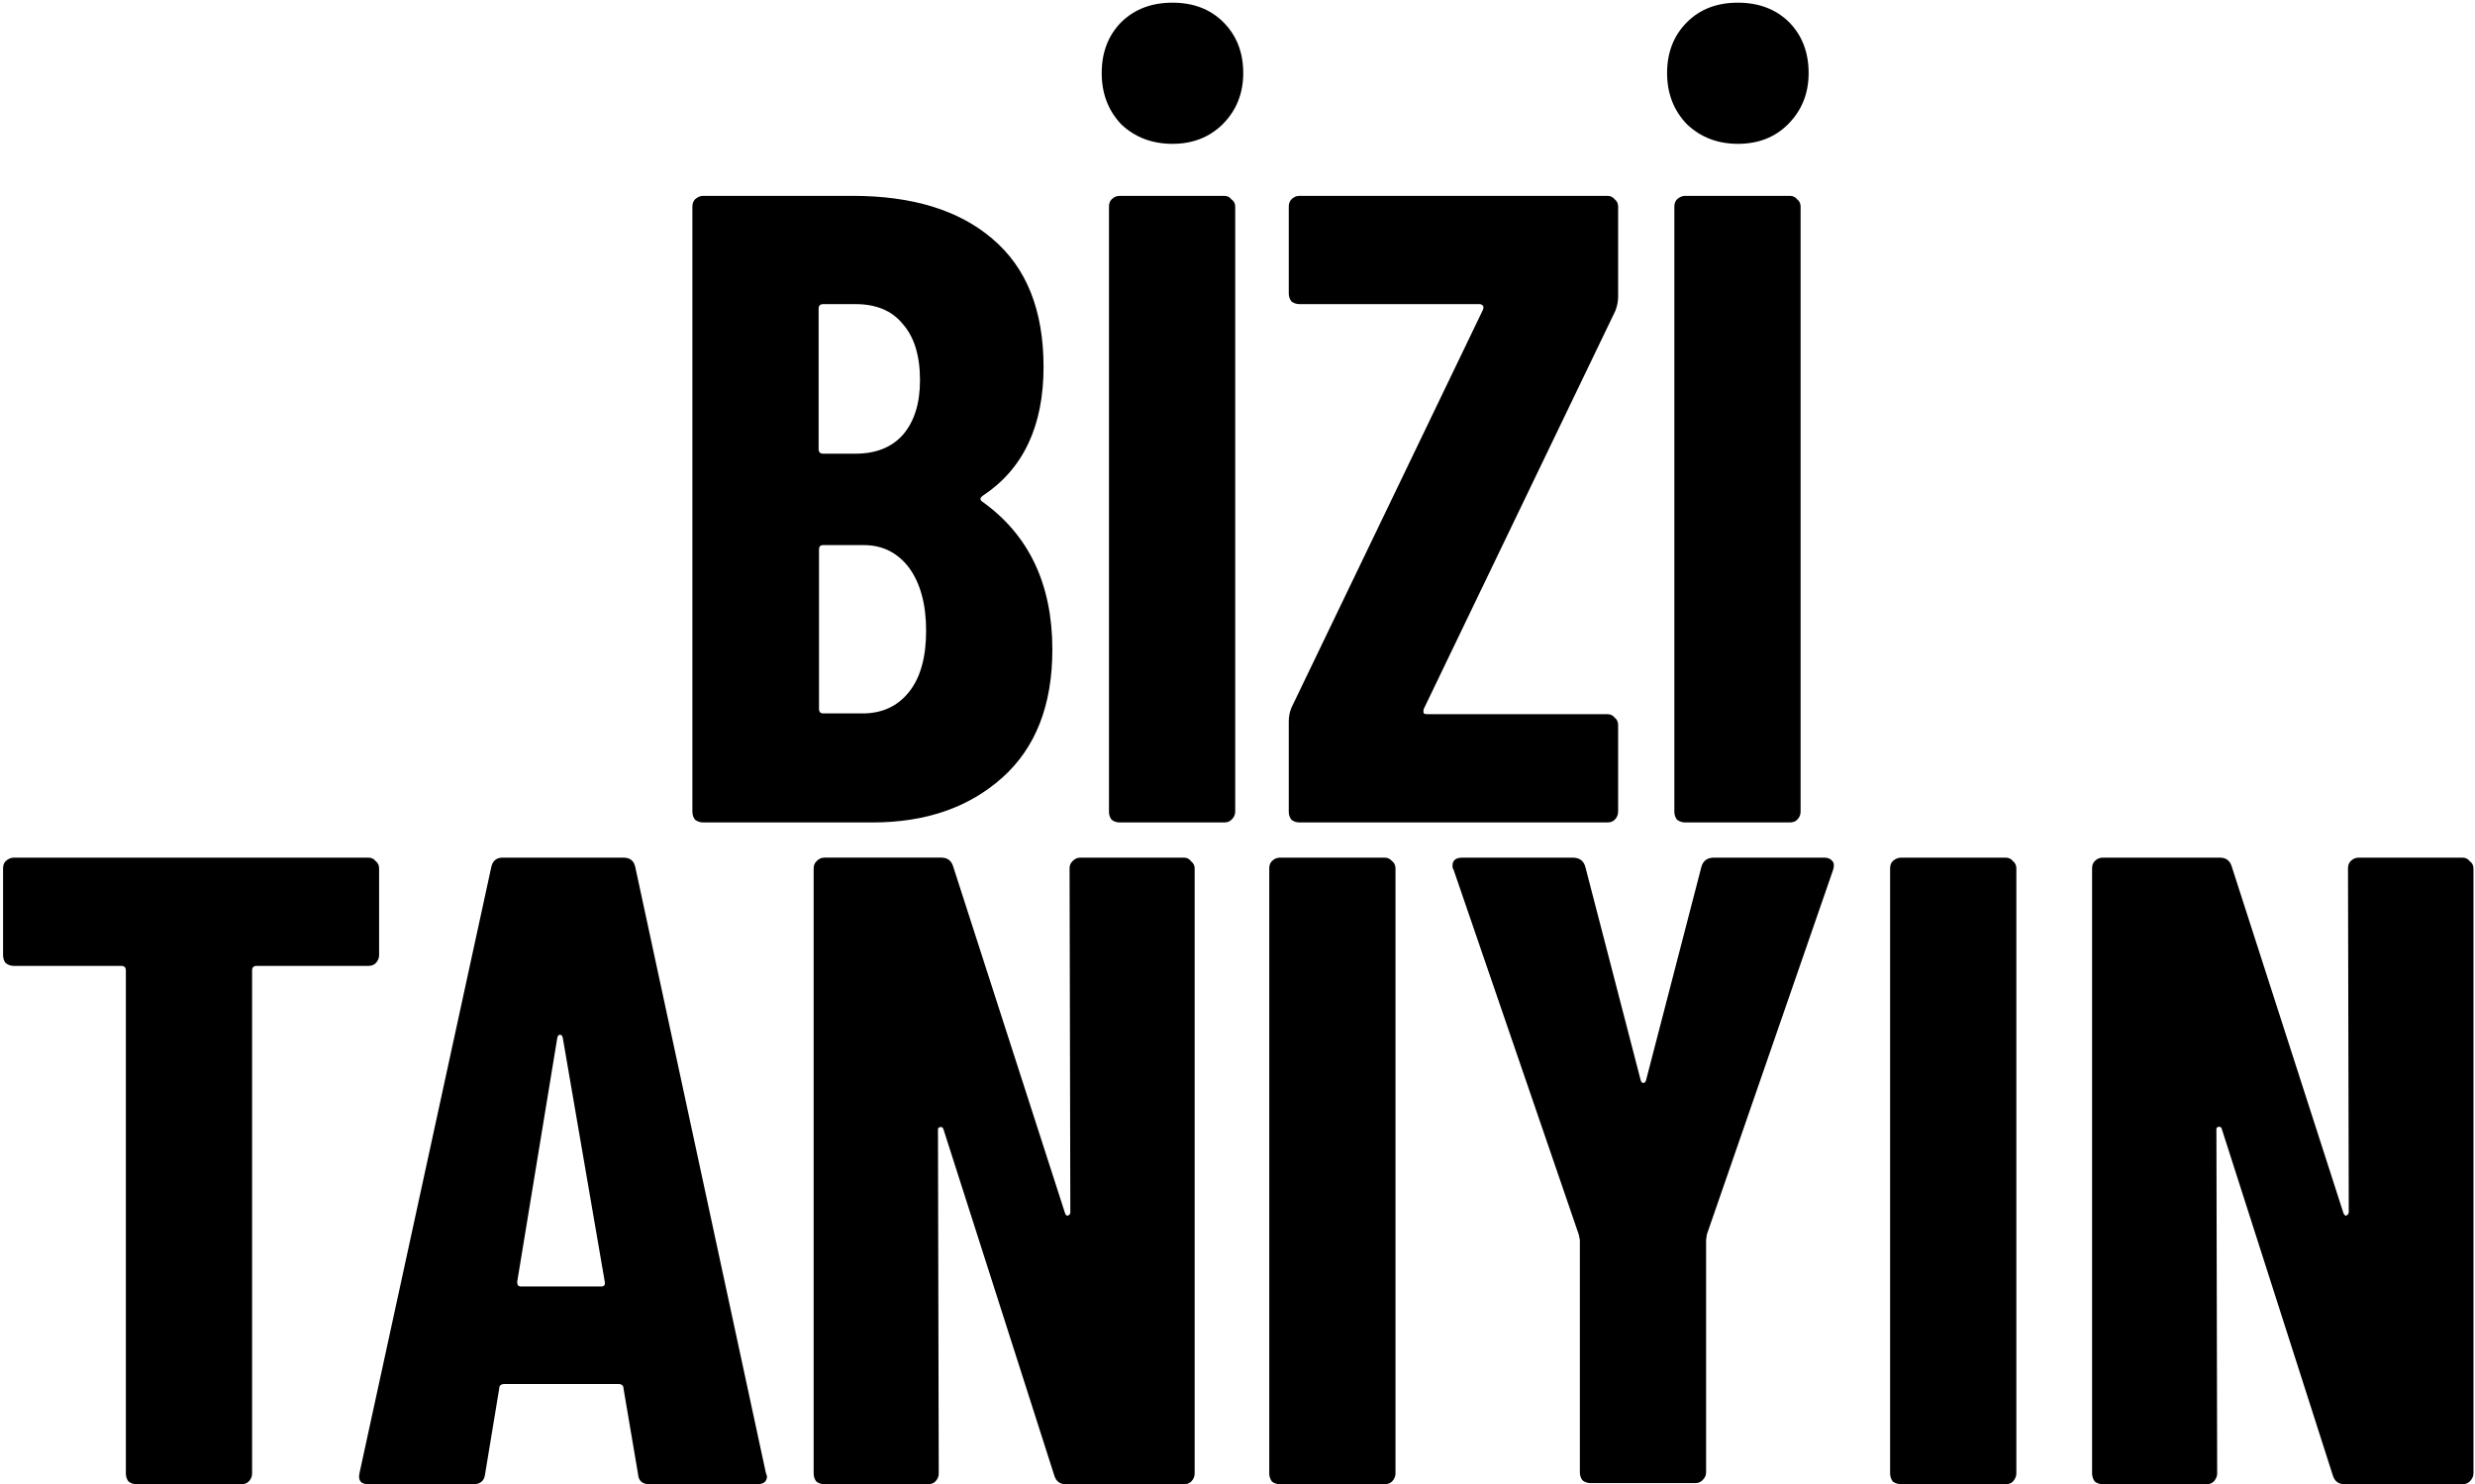 <svg xmlns="http://www.w3.org/2000/svg" viewBox="0 0 647 388" width="647" height="388"><title>Yeni Proje</title><style>		.s0 { fill: #000000 } 	</style><path id="B&#x130;Z&#x130;  TANIYIN" fill-rule="evenodd" class="s0" d="m275.1 169.8q0 21.8-13.1 33.5-13.1 11.7-33.9 11.7h-44.3q-1.1 0-2.1-0.7-0.7-0.9-0.7-2.1v-158.2q0-1.2 0.7-1.9 1-0.9 2.1-0.9h39.1q23.4 0 36.5 11.2 13.4 11.3 13.4 33.5 0 23.2-15.9 33.7-1 0.7-0.3 1.4 18.5 13.1 18.5 38.8zm-59.9-90.3q-1.2 0-1.2 1.2v36.7q0 1.2 1.2 1.2h8.4q8 0 12.4-4.9 4.5-5.2 4.5-14.3 0-9.6-4.5-14.7-4.2-5.2-12.4-5.2zm10.3 107q7.7 0 12.2-5.7 4.4-5.6 4.4-15.9 0-10.3-4.4-16.4-4.5-6-11.9-6h-10.6q-1.1 0-1.1 1.1v41.7q0 1.2 1.1 1.2zm67.2 28.5q-1.2 0-2.1-0.7-0.7-0.9-0.7-2.1v-158.2q0-1.2 0.7-1.9 0.9-0.9 2.1-0.9h27.4q1.1 0 1.8 0.9 1 0.7 1 1.9v158.2q0 1.2-1 2.1-0.7 0.7-1.8 0.7zm13.8-177.4q-8 0-13.4-5.1-5.1-5.4-5.1-13.4 0-8.1 5.1-13.3 5.2-5.1 13.4-5.1 8.2 0 13.3 5.1 5.2 5.2 5.2 13.3 0 8-5.4 13.4-5.2 5.1-13.1 5.1zm33.2 177.4q-1.2 0-2.1-0.7-0.7-0.9-0.7-2.1v-23.6q0-1.9 0.7-3.6l50.1-104.1q0.2-0.7 0-0.9-0.3-0.5-1-0.5h-47q-1.2 0-2.1-0.7-0.7-0.9-0.7-2.1v-22.7q0-1.2 0.7-1.9 0.9-0.9 2.1-0.9h80.5q1.2 0 1.9 0.9 0.9 0.7 0.9 1.9v23.6q0 1.7-0.7 3.6l-50.1 104.1q-0.2 0.7 0 1.2 0.3 0.2 1 0.2h47q1.2 0 1.9 0.9 0.9 0.7 0.9 1.9v22.7q0 1.2-0.9 2.1-0.7 0.7-1.9 0.7zm100.8 0q-1.1 0-2.1-0.7-0.7-0.9-0.7-2.1v-158.2q0-1.2 0.7-1.9 1-0.9 2.1-0.9h27.4q1.2 0 1.9 0.9 0.9 0.7 0.9 1.9v158.2q0 1.2-0.9 2.1-0.7 0.7-1.9 0.7zm13.8-177.4q-7.9 0-13.3-5.1-5.2-5.4-5.2-13.4 0-8.1 5.2-13.3 5.1-5.1 13.3-5.1 8.2 0 13.4 5.1 5.1 5.2 5.1 13.3 0 8-5.4 13.4-5.1 5.1-13.1 5.1zm-358 186.6q1.2 0 1.9 0.9 0.9 0.7 0.9 1.9v22.7q0 1.2-0.9 2.1-0.7 0.7-1.9 0.7h-29.2q-1.2 0-1.2 1.2v131.5q0 1.2-0.9 2.1-0.7 0.7-1.9 0.7h-27.4q-1.2 0-2.1-0.7-0.7-0.9-0.7-2.1v-131.5q0-1.2-1.2-1.2h-28.1q-1.1 0-2.1-0.7-0.7-0.9-0.7-2.1v-22.7q0-1.2 0.7-1.9 1-0.9 2.1-0.9zm73.5 163.8q-2.8 0-3-2.6l-3.8-22.4q0-1.2-1.4-1.2h-29.7q-1.4 0-1.4 1.2l-3.7 22.4q-0.3 2.6-3.1 2.6h-27.4q-3 0-2.3-3l34.4-158.2q0.5-2.6 3-2.6h31.6q2.6 0 3.1 2.6l34.1 158.2 0.3 0.9q0 2.1-2.6 2.1zm-34.6-52.9q0 1.2 0.9 1.2h21.1q1.1 0 0.9-1.2l-11-63.9q-0.2-0.7-0.7-0.7-0.5 0-0.7 0.7zm144.4-108.1q0-1.1 0.7-1.8 0.9-1 2.1-1h27.1q1.2 0 1.9 1 0.9 0.7 0.9 1.8v158.2q0 1.2-0.9 2.1-0.7 0.7-1.9 0.7h-30.9q-2.3 0-3-2.3l-29-90.6q-0.3-0.7-1-0.4-0.4 0-0.4 0.7l0.2 89.8q0 1.2-0.9 2.1-0.7 0.7-1.9 0.7h-27.1q-1.2 0-2.1-0.7-0.7-0.9-0.7-2.1v-158.2q0-1.1 0.7-1.8 0.9-1 2.1-1h30.6q2.4 0 3.1 2.4l29.2 90.5q0.2 0.7 0.7 0.7 0.7-0.2 0.7-0.9zm55 161q-1.2 0-2.1-0.7-0.7-1-0.7-2.1v-158.2q0-1.2 0.7-1.9 0.9-0.9 2.1-0.9h27.4q1.1 0 1.9 0.9 0.9 0.7 0.9 1.9v158.2q0 1.1-0.9 2.1-0.8 0.7-1.9 0.7zm81.2-0.3q-1.2 0-2.1-0.7-0.7-0.9-0.7-2.1v-60.8l-0.3-1.4-32.7-95.3q-0.3-0.4-0.3-1.1 0-2.1 2.6-2.1h28.8q2.6 0 3.3 2.3l14.5 55.9q0.2 0.7 0.7 0.7 0.5 0 0.7-0.7l14.5-55.9q0.7-2.3 3.3-2.3h28.8q1.4 0 2.1 0.9 0.7 0.7 0.2 2.3l-33 95.3-0.2 1.4v60.8q0 1.2-1 2.1-0.7 0.7-1.8 0.7zm81.2 0.3q-1.2 0-2.2-0.7-0.7-1-0.7-2.1v-158.2q0-1.2 0.7-1.9 1-0.9 2.2-0.9h27.3q1.2 0 1.9 0.9 0.9 0.7 0.9 1.9v158.2q0 1.1-0.9 2.1-0.7 0.7-1.9 0.7zm116.8-161q0-1.2 0.7-1.9 0.9-0.9 2.1-0.9h27.1q1.2 0 1.9 0.9 1 0.7 1 1.9v158.2q0 1.1-1 2.1-0.7 0.7-1.9 0.7h-30.8q-2.4 0-3.1-2.4l-29-90.5q-0.2-0.7-0.9-0.5-0.5 0-0.5 0.7l0.2 89.9q0 1.1-0.9 2.1-0.7 0.7-1.9 0.7h-27.1q-1.2 0-2.1-0.7-0.7-1-0.7-2.1v-158.2q0-1.2 0.7-1.9 0.9-0.9 2.1-0.9h30.6q2.4 0 3.1 2.3l29.2 90.6q0.3 0.7 0.7 0.7 0.7-0.3 0.7-1z"></path></svg>